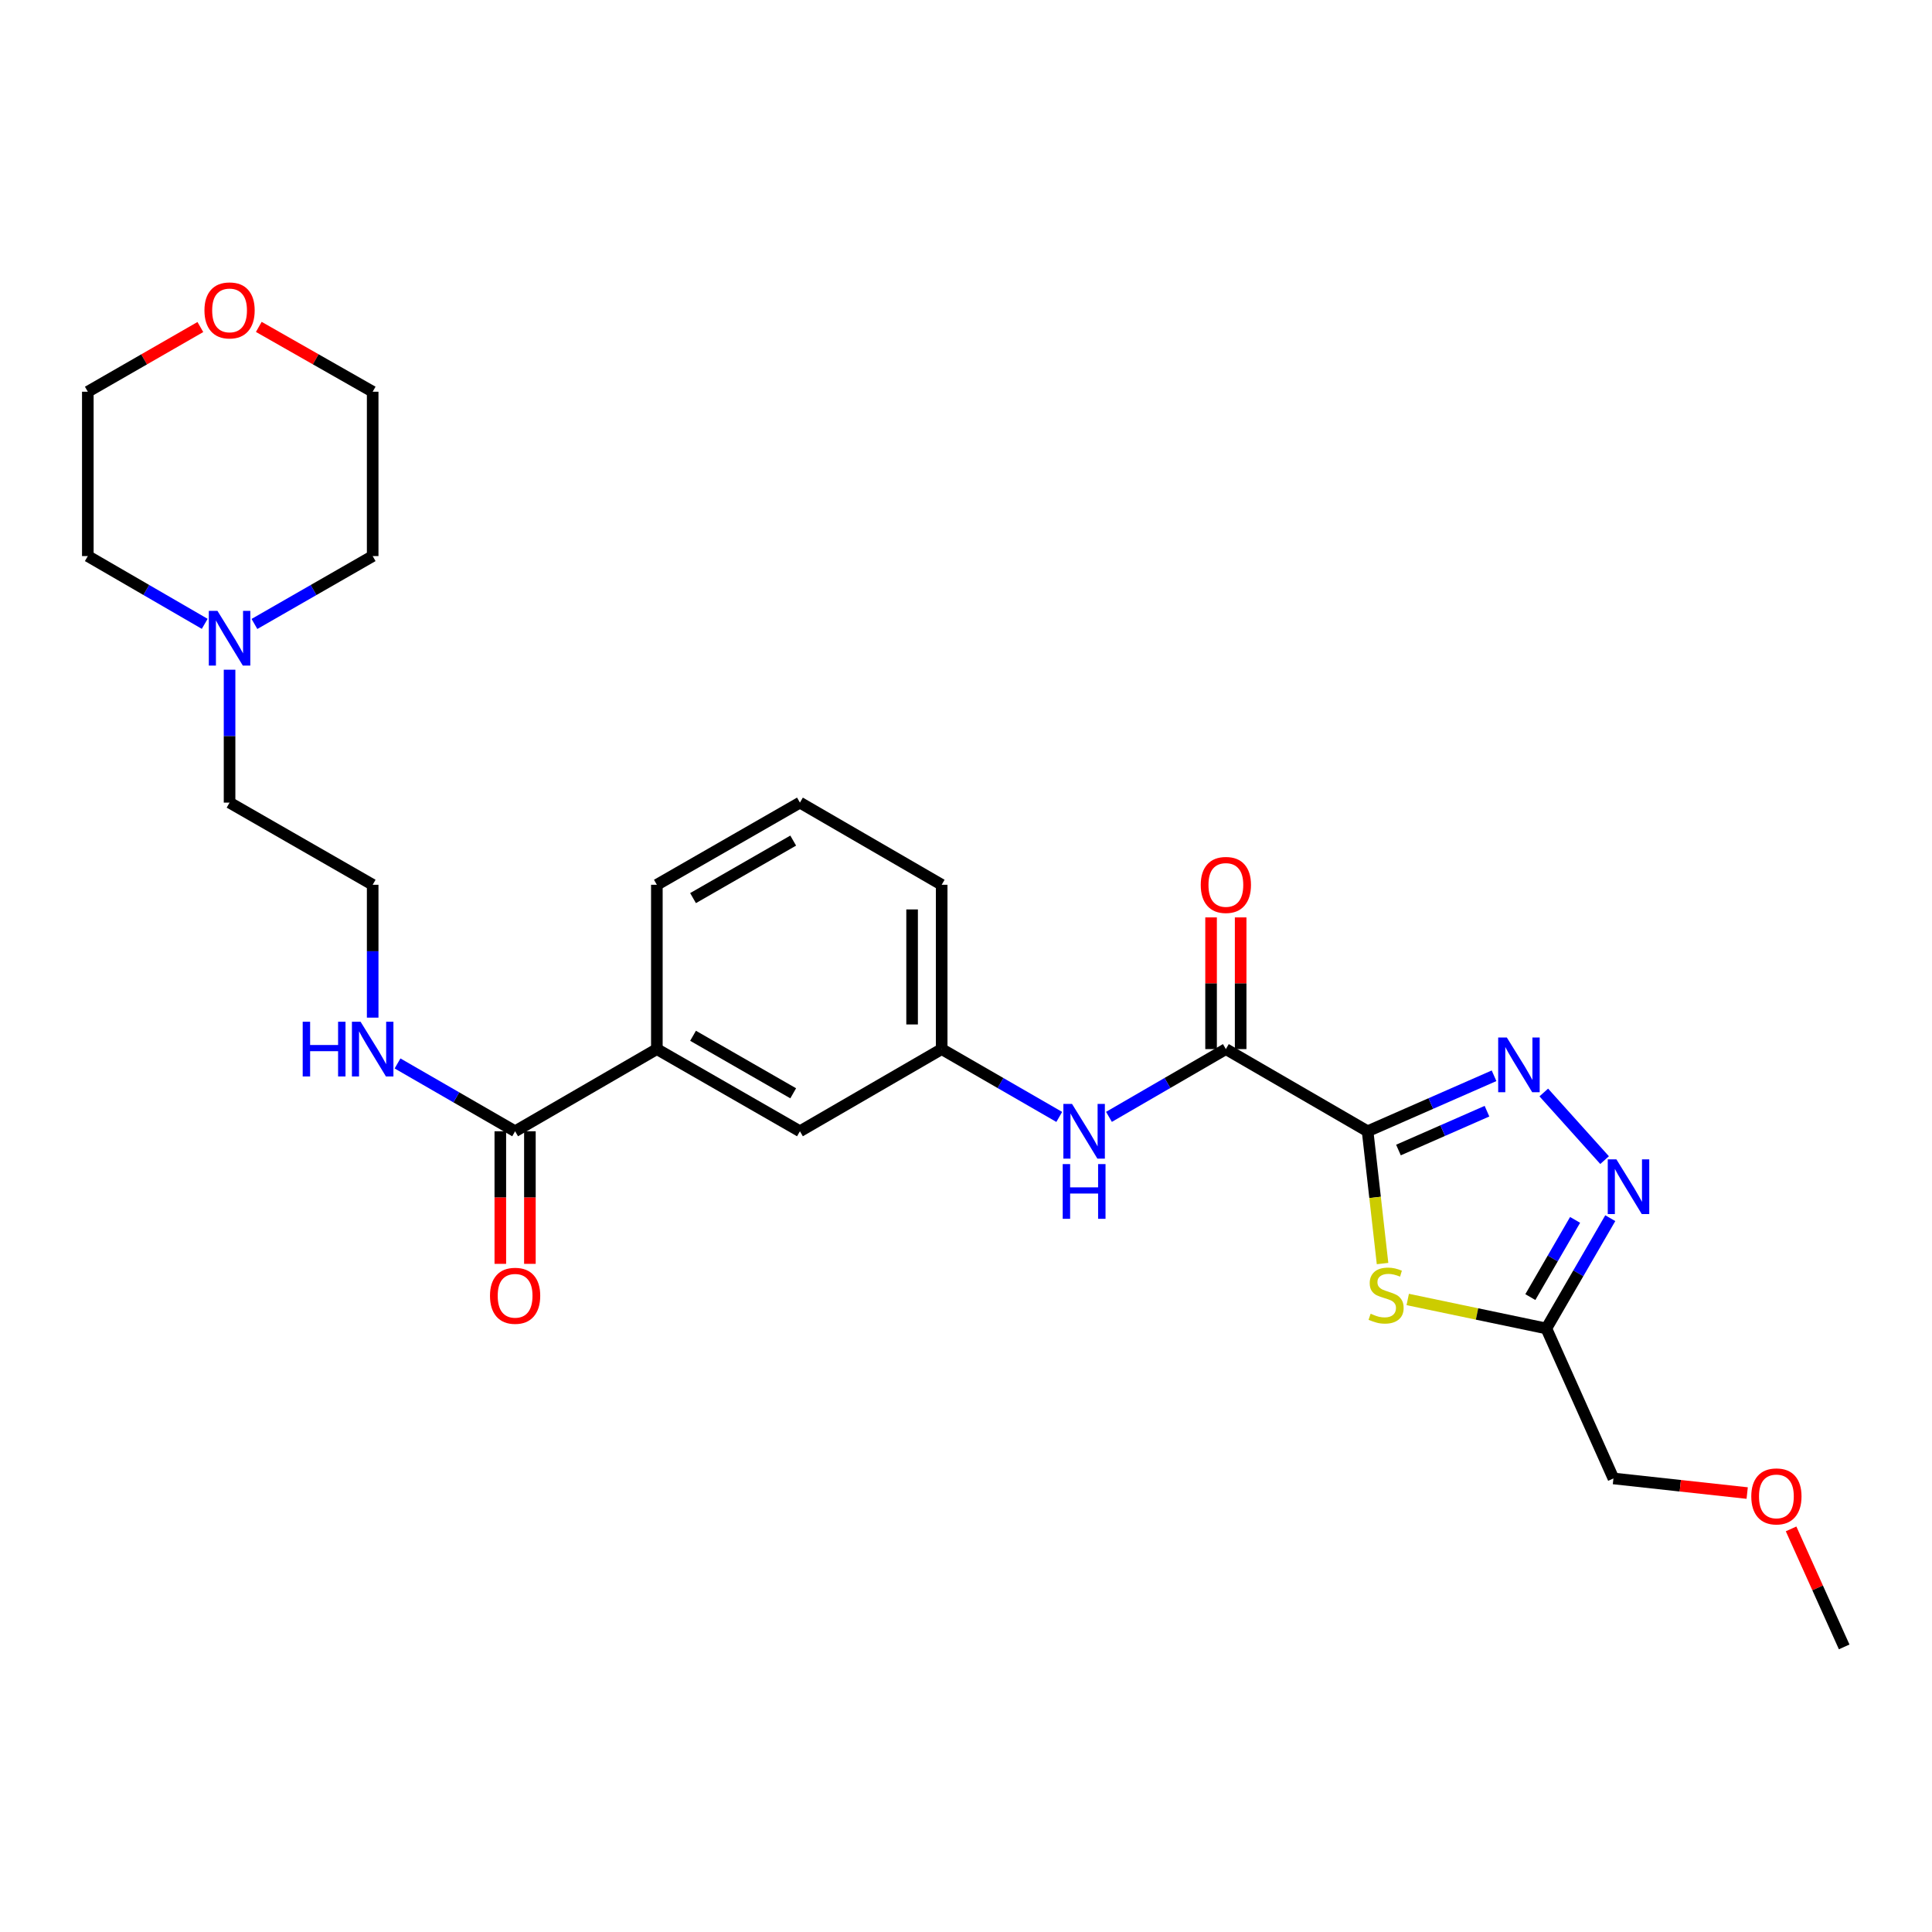 <?xml version='1.0' encoding='iso-8859-1'?>
<svg version='1.1' baseProfile='full'
              xmlns='http://www.w3.org/2000/svg'
                      xmlns:rdkit='http://www.rdkit.org/xml'
                      xmlns:xlink='http://www.w3.org/1999/xlink'
                  xml:space='preserve'
width='1000px' height='1000px' viewBox='0 0 1000 1000'>
<!-- END OF HEADER -->
<rect style='opacity:1.0;fill:#FFFFFF;stroke:none' width='1000' height='1000' x='0' y='0'> </rect>
<path class='bond-0' d='M 707.872,585.541 L 740.596,571.182' style='fill:none;fill-rule:evenodd;stroke:#000000;stroke-width:6px;stroke-linecap:butt;stroke-linejoin:miter;stroke-opacity:1' />
<path class='bond-0' d='M 740.596,571.182 L 773.32,556.822' style='fill:none;fill-rule:evenodd;stroke:#0000FF;stroke-width:6px;stroke-linecap:butt;stroke-linejoin:miter;stroke-opacity:1' />
<path class='bond-0' d='M 723.841,595.253 L 746.748,585.201' style='fill:none;fill-rule:evenodd;stroke:#000000;stroke-width:6px;stroke-linecap:butt;stroke-linejoin:miter;stroke-opacity:1' />
<path class='bond-0' d='M 746.748,585.201 L 769.654,575.149' style='fill:none;fill-rule:evenodd;stroke:#0000FF;stroke-width:6px;stroke-linecap:butt;stroke-linejoin:miter;stroke-opacity:1' />
<path class='bond-1' d='M 707.872,585.541 L 711.738,619.777' style='fill:none;fill-rule:evenodd;stroke:#000000;stroke-width:6px;stroke-linecap:butt;stroke-linejoin:miter;stroke-opacity:1' />
<path class='bond-1' d='M 711.738,619.777 L 715.605,654.012' style='fill:none;fill-rule:evenodd;stroke:#CCCC00;stroke-width:6px;stroke-linecap:butt;stroke-linejoin:miter;stroke-opacity:1' />
<path class='bond-3' d='M 707.872,585.541 L 634.504,543.014' style='fill:none;fill-rule:evenodd;stroke:#000000;stroke-width:6px;stroke-linecap:butt;stroke-linejoin:miter;stroke-opacity:1' />
<path class='bond-2' d='M 799.059,565.474 L 830.532,600.479' style='fill:none;fill-rule:evenodd;stroke:#0000FF;stroke-width:6px;stroke-linecap:butt;stroke-linejoin:miter;stroke-opacity:1' />
<path class='bond-4' d='M 728.639,672.606 L 764.512,680.11' style='fill:none;fill-rule:evenodd;stroke:#CCCC00;stroke-width:6px;stroke-linecap:butt;stroke-linejoin:miter;stroke-opacity:1' />
<path class='bond-4' d='M 764.512,680.11 L 800.385,687.615' style='fill:none;fill-rule:evenodd;stroke:#000000;stroke-width:6px;stroke-linecap:butt;stroke-linejoin:miter;stroke-opacity:1' />
<path class='bond-27' d='M 833.475,630.527 L 816.93,659.071' style='fill:none;fill-rule:evenodd;stroke:#0000FF;stroke-width:6px;stroke-linecap:butt;stroke-linejoin:miter;stroke-opacity:1' />
<path class='bond-27' d='M 816.93,659.071 L 800.385,687.615' style='fill:none;fill-rule:evenodd;stroke:#000000;stroke-width:6px;stroke-linecap:butt;stroke-linejoin:miter;stroke-opacity:1' />
<path class='bond-27' d='M 815.267,631.413 L 803.685,651.393' style='fill:none;fill-rule:evenodd;stroke:#0000FF;stroke-width:6px;stroke-linecap:butt;stroke-linejoin:miter;stroke-opacity:1' />
<path class='bond-27' d='M 803.685,651.393 L 792.103,671.374' style='fill:none;fill-rule:evenodd;stroke:#000000;stroke-width:6px;stroke-linecap:butt;stroke-linejoin:miter;stroke-opacity:1' />
<path class='bond-5' d='M 634.504,543.014 L 604.251,560.551' style='fill:none;fill-rule:evenodd;stroke:#000000;stroke-width:6px;stroke-linecap:butt;stroke-linejoin:miter;stroke-opacity:1' />
<path class='bond-5' d='M 604.251,560.551 L 573.997,578.087' style='fill:none;fill-rule:evenodd;stroke:#0000FF;stroke-width:6px;stroke-linecap:butt;stroke-linejoin:miter;stroke-opacity:1' />
<path class='bond-9' d='M 642.159,543.014 L 642.159,508.93' style='fill:none;fill-rule:evenodd;stroke:#000000;stroke-width:6px;stroke-linecap:butt;stroke-linejoin:miter;stroke-opacity:1' />
<path class='bond-9' d='M 642.159,508.93 L 642.159,474.847' style='fill:none;fill-rule:evenodd;stroke:#FF0000;stroke-width:6px;stroke-linecap:butt;stroke-linejoin:miter;stroke-opacity:1' />
<path class='bond-9' d='M 626.849,543.014 L 626.849,508.93' style='fill:none;fill-rule:evenodd;stroke:#000000;stroke-width:6px;stroke-linecap:butt;stroke-linejoin:miter;stroke-opacity:1' />
<path class='bond-9' d='M 626.849,508.93 L 626.849,474.847' style='fill:none;fill-rule:evenodd;stroke:#FF0000;stroke-width:6px;stroke-linecap:butt;stroke-linejoin:miter;stroke-opacity:1' />
<path class='bond-15' d='M 800.385,687.615 L 835.113,765.243' style='fill:none;fill-rule:evenodd;stroke:#000000;stroke-width:6px;stroke-linecap:butt;stroke-linejoin:miter;stroke-opacity:1' />
<path class='bond-10' d='M 548.269,578.119 L 517.841,560.566' style='fill:none;fill-rule:evenodd;stroke:#0000FF;stroke-width:6px;stroke-linecap:butt;stroke-linejoin:miter;stroke-opacity:1' />
<path class='bond-10' d='M 517.841,560.566 L 487.412,543.014' style='fill:none;fill-rule:evenodd;stroke:#000000;stroke-width:6px;stroke-linecap:butt;stroke-linejoin:miter;stroke-opacity:1' />
<path class='bond-6' d='M 266.62,585.541 L 339.988,543.014' style='fill:none;fill-rule:evenodd;stroke:#000000;stroke-width:6px;stroke-linecap:butt;stroke-linejoin:miter;stroke-opacity:1' />
<path class='bond-12' d='M 258.966,585.541 L 258.966,619.853' style='fill:none;fill-rule:evenodd;stroke:#000000;stroke-width:6px;stroke-linecap:butt;stroke-linejoin:miter;stroke-opacity:1' />
<path class='bond-12' d='M 258.966,619.853 L 258.966,654.165' style='fill:none;fill-rule:evenodd;stroke:#FF0000;stroke-width:6px;stroke-linecap:butt;stroke-linejoin:miter;stroke-opacity:1' />
<path class='bond-12' d='M 274.275,585.541 L 274.275,619.853' style='fill:none;fill-rule:evenodd;stroke:#000000;stroke-width:6px;stroke-linecap:butt;stroke-linejoin:miter;stroke-opacity:1' />
<path class='bond-12' d='M 274.275,619.853 L 274.275,654.165' style='fill:none;fill-rule:evenodd;stroke:#FF0000;stroke-width:6px;stroke-linecap:butt;stroke-linejoin:miter;stroke-opacity:1' />
<path class='bond-13' d='M 266.62,585.541 L 236.192,567.989' style='fill:none;fill-rule:evenodd;stroke:#000000;stroke-width:6px;stroke-linecap:butt;stroke-linejoin:miter;stroke-opacity:1' />
<path class='bond-13' d='M 236.192,567.989 L 205.763,550.437' style='fill:none;fill-rule:evenodd;stroke:#0000FF;stroke-width:6px;stroke-linecap:butt;stroke-linejoin:miter;stroke-opacity:1' />
<path class='bond-7' d='M 339.988,543.014 L 414.044,585.541' style='fill:none;fill-rule:evenodd;stroke:#000000;stroke-width:6px;stroke-linecap:butt;stroke-linejoin:miter;stroke-opacity:1' />
<path class='bond-7' d='M 358.72,536.117 L 410.56,565.886' style='fill:none;fill-rule:evenodd;stroke:#000000;stroke-width:6px;stroke-linecap:butt;stroke-linejoin:miter;stroke-opacity:1' />
<path class='bond-28' d='M 339.988,543.014 L 339.988,457.96' style='fill:none;fill-rule:evenodd;stroke:#000000;stroke-width:6px;stroke-linecap:butt;stroke-linejoin:miter;stroke-opacity:1' />
<path class='bond-8' d='M 118.822,346.641 L 118.822,381.037' style='fill:none;fill-rule:evenodd;stroke:#0000FF;stroke-width:6px;stroke-linecap:butt;stroke-linejoin:miter;stroke-opacity:1' />
<path class='bond-8' d='M 118.822,381.037 L 118.822,415.433' style='fill:none;fill-rule:evenodd;stroke:#000000;stroke-width:6px;stroke-linecap:butt;stroke-linejoin:miter;stroke-opacity:1' />
<path class='bond-18' d='M 105.962,322.9 L 75.708,305.363' style='fill:none;fill-rule:evenodd;stroke:#0000FF;stroke-width:6px;stroke-linecap:butt;stroke-linejoin:miter;stroke-opacity:1' />
<path class='bond-18' d='M 75.708,305.363 L 45.455,287.827' style='fill:none;fill-rule:evenodd;stroke:#000000;stroke-width:6px;stroke-linecap:butt;stroke-linejoin:miter;stroke-opacity:1' />
<path class='bond-19' d='M 131.697,322.962 L 162.297,305.394' style='fill:none;fill-rule:evenodd;stroke:#0000FF;stroke-width:6px;stroke-linecap:butt;stroke-linejoin:miter;stroke-opacity:1' />
<path class='bond-19' d='M 162.297,305.394 L 192.896,287.827' style='fill:none;fill-rule:evenodd;stroke:#000000;stroke-width:6px;stroke-linecap:butt;stroke-linejoin:miter;stroke-opacity:1' />
<path class='bond-11' d='M 487.412,543.014 L 414.044,585.541' style='fill:none;fill-rule:evenodd;stroke:#000000;stroke-width:6px;stroke-linecap:butt;stroke-linejoin:miter;stroke-opacity:1' />
<path class='bond-23' d='M 487.412,543.014 L 487.412,457.96' style='fill:none;fill-rule:evenodd;stroke:#000000;stroke-width:6px;stroke-linecap:butt;stroke-linejoin:miter;stroke-opacity:1' />
<path class='bond-23' d='M 472.102,530.256 L 472.102,470.718' style='fill:none;fill-rule:evenodd;stroke:#000000;stroke-width:6px;stroke-linecap:butt;stroke-linejoin:miter;stroke-opacity:1' />
<path class='bond-16' d='M 192.896,526.728 L 192.896,492.344' style='fill:none;fill-rule:evenodd;stroke:#0000FF;stroke-width:6px;stroke-linecap:butt;stroke-linejoin:miter;stroke-opacity:1' />
<path class='bond-16' d='M 192.896,492.344 L 192.896,457.96' style='fill:none;fill-rule:evenodd;stroke:#000000;stroke-width:6px;stroke-linecap:butt;stroke-linejoin:miter;stroke-opacity:1' />
<path class='bond-14' d='M 133.953,169.2 L 163.424,185.978' style='fill:none;fill-rule:evenodd;stroke:#FF0000;stroke-width:6px;stroke-linecap:butt;stroke-linejoin:miter;stroke-opacity:1' />
<path class='bond-14' d='M 163.424,185.978 L 192.896,202.756' style='fill:none;fill-rule:evenodd;stroke:#000000;stroke-width:6px;stroke-linecap:butt;stroke-linejoin:miter;stroke-opacity:1' />
<path class='bond-29' d='M 103.707,169.274 L 74.581,186.015' style='fill:none;fill-rule:evenodd;stroke:#FF0000;stroke-width:6px;stroke-linecap:butt;stroke-linejoin:miter;stroke-opacity:1' />
<path class='bond-29' d='M 74.581,186.015 L 45.455,202.756' style='fill:none;fill-rule:evenodd;stroke:#000000;stroke-width:6px;stroke-linecap:butt;stroke-linejoin:miter;stroke-opacity:1' />
<path class='bond-21' d='M 835.113,765.243 L 869.726,769.023' style='fill:none;fill-rule:evenodd;stroke:#000000;stroke-width:6px;stroke-linecap:butt;stroke-linejoin:miter;stroke-opacity:1' />
<path class='bond-21' d='M 869.726,769.023 L 904.339,772.803' style='fill:none;fill-rule:evenodd;stroke:#FF0000;stroke-width:6px;stroke-linecap:butt;stroke-linejoin:miter;stroke-opacity:1' />
<path class='bond-17' d='M 192.896,457.96 L 118.822,415.433' style='fill:none;fill-rule:evenodd;stroke:#000000;stroke-width:6px;stroke-linecap:butt;stroke-linejoin:miter;stroke-opacity:1' />
<path class='bond-24' d='M 45.455,287.827 L 45.455,202.756' style='fill:none;fill-rule:evenodd;stroke:#000000;stroke-width:6px;stroke-linecap:butt;stroke-linejoin:miter;stroke-opacity:1' />
<path class='bond-25' d='M 192.896,287.827 L 192.896,202.756' style='fill:none;fill-rule:evenodd;stroke:#000000;stroke-width:6px;stroke-linecap:butt;stroke-linejoin:miter;stroke-opacity:1' />
<path class='bond-20' d='M 339.988,457.96 L 414.044,415.433' style='fill:none;fill-rule:evenodd;stroke:#000000;stroke-width:6px;stroke-linecap:butt;stroke-linejoin:miter;stroke-opacity:1' />
<path class='bond-20' d='M 358.72,464.858 L 410.56,435.089' style='fill:none;fill-rule:evenodd;stroke:#000000;stroke-width:6px;stroke-linecap:butt;stroke-linejoin:miter;stroke-opacity:1' />
<path class='bond-26' d='M 927.064,791.352 L 940.804,821.892' style='fill:none;fill-rule:evenodd;stroke:#FF0000;stroke-width:6px;stroke-linecap:butt;stroke-linejoin:miter;stroke-opacity:1' />
<path class='bond-26' d='M 940.804,821.892 L 954.545,852.432' style='fill:none;fill-rule:evenodd;stroke:#000000;stroke-width:6px;stroke-linecap:butt;stroke-linejoin:miter;stroke-opacity:1' />
<path class='bond-22' d='M 414.044,415.433 L 487.412,457.96' style='fill:none;fill-rule:evenodd;stroke:#000000;stroke-width:6px;stroke-linecap:butt;stroke-linejoin:miter;stroke-opacity:1' />
<path  class='atom-1' d='M 779.938 537.011
L 789.218 552.011
Q 790.138 553.491, 791.618 556.171
Q 793.098 558.851, 793.178 559.011
L 793.178 537.011
L 796.938 537.011
L 796.938 565.331
L 793.058 565.331
L 783.098 548.931
Q 781.938 547.011, 780.698 544.811
Q 779.498 542.611, 779.138 541.931
L 779.138 565.331
L 775.458 565.331
L 775.458 537.011
L 779.938 537.011
' fill='#0000FF'/>
<path  class='atom-2' d='M 709.44 679.984
Q 709.76 680.104, 711.08 680.664
Q 712.4 681.224, 713.84 681.584
Q 715.32 681.904, 716.76 681.904
Q 719.44 681.904, 721 680.624
Q 722.56 679.304, 722.56 677.024
Q 722.56 675.464, 721.76 674.504
Q 721 673.544, 719.8 673.024
Q 718.6 672.504, 716.6 671.904
Q 714.08 671.144, 712.56 670.424
Q 711.08 669.704, 710 668.184
Q 708.96 666.664, 708.96 664.104
Q 708.96 660.544, 711.36 658.344
Q 713.8 656.144, 718.6 656.144
Q 721.88 656.144, 725.6 657.704
L 724.68 660.784
Q 721.28 659.384, 718.72 659.384
Q 715.96 659.384, 714.44 660.544
Q 712.92 661.664, 712.96 663.624
Q 712.96 665.144, 713.72 666.064
Q 714.52 666.984, 715.64 667.504
Q 716.8 668.024, 718.72 668.624
Q 721.28 669.424, 722.8 670.224
Q 724.32 671.024, 725.4 672.664
Q 726.52 674.264, 726.52 677.024
Q 726.52 680.944, 723.88 683.064
Q 721.28 685.144, 716.92 685.144
Q 714.4 685.144, 712.48 684.584
Q 710.6 684.064, 708.36 683.144
L 709.44 679.984
' fill='#CCCC00'/>
<path  class='atom-3' d='M 836.652 600.087
L 845.932 615.087
Q 846.852 616.567, 848.332 619.247
Q 849.812 621.927, 849.892 622.087
L 849.892 600.087
L 853.652 600.087
L 853.652 628.407
L 849.772 628.407
L 839.812 612.007
Q 838.652 610.087, 837.412 607.887
Q 836.212 605.687, 835.852 605.007
L 835.852 628.407
L 832.172 628.407
L 832.172 600.087
L 836.652 600.087
' fill='#0000FF'/>
<path  class='atom-6' d='M 554.877 571.381
L 564.157 586.381
Q 565.077 587.861, 566.557 590.541
Q 568.037 593.221, 568.117 593.381
L 568.117 571.381
L 571.877 571.381
L 571.877 599.701
L 567.997 599.701
L 558.037 583.301
Q 556.877 581.381, 555.637 579.181
Q 554.437 576.981, 554.077 576.301
L 554.077 599.701
L 550.397 599.701
L 550.397 571.381
L 554.877 571.381
' fill='#0000FF'/>
<path  class='atom-6' d='M 550.057 602.533
L 553.897 602.533
L 553.897 614.573
L 568.377 614.573
L 568.377 602.533
L 572.217 602.533
L 572.217 630.853
L 568.377 630.853
L 568.377 617.773
L 553.897 617.773
L 553.897 630.853
L 550.057 630.853
L 550.057 602.533
' fill='#0000FF'/>
<path  class='atom-9' d='M 112.562 316.194
L 121.842 331.194
Q 122.762 332.674, 124.242 335.354
Q 125.722 338.034, 125.802 338.194
L 125.802 316.194
L 129.562 316.194
L 129.562 344.514
L 125.682 344.514
L 115.722 328.114
Q 114.562 326.194, 113.322 323.994
Q 112.122 321.794, 111.762 321.114
L 111.762 344.514
L 108.082 344.514
L 108.082 316.194
L 112.562 316.194
' fill='#0000FF'/>
<path  class='atom-10' d='M 621.504 458.04
Q 621.504 451.24, 624.864 447.44
Q 628.224 443.64, 634.504 443.64
Q 640.784 443.64, 644.144 447.44
Q 647.504 451.24, 647.504 458.04
Q 647.504 464.92, 644.104 468.84
Q 640.704 472.72, 634.504 472.72
Q 628.264 472.72, 624.864 468.84
Q 621.504 464.96, 621.504 458.04
M 634.504 469.52
Q 638.824 469.52, 641.144 466.64
Q 643.504 463.72, 643.504 458.04
Q 643.504 452.48, 641.144 449.68
Q 638.824 446.84, 634.504 446.84
Q 630.184 446.84, 627.824 449.64
Q 625.504 452.44, 625.504 458.04
Q 625.504 463.76, 627.824 466.64
Q 630.184 469.52, 634.504 469.52
' fill='#FF0000'/>
<path  class='atom-13' d='M 253.62 670.692
Q 253.62 663.892, 256.98 660.092
Q 260.34 656.292, 266.62 656.292
Q 272.9 656.292, 276.26 660.092
Q 279.62 663.892, 279.62 670.692
Q 279.62 677.572, 276.22 681.492
Q 272.82 685.372, 266.62 685.372
Q 260.38 685.372, 256.98 681.492
Q 253.62 677.612, 253.62 670.692
M 266.62 682.172
Q 270.94 682.172, 273.26 679.292
Q 275.62 676.372, 275.62 670.692
Q 275.62 665.132, 273.26 662.332
Q 270.94 659.492, 266.62 659.492
Q 262.3 659.492, 259.94 662.292
Q 257.62 665.092, 257.62 670.692
Q 257.62 676.412, 259.94 679.292
Q 262.3 682.172, 266.62 682.172
' fill='#FF0000'/>
<path  class='atom-14' d='M 156.676 528.854
L 160.516 528.854
L 160.516 540.894
L 174.996 540.894
L 174.996 528.854
L 178.836 528.854
L 178.836 557.174
L 174.996 557.174
L 174.996 544.094
L 160.516 544.094
L 160.516 557.174
L 156.676 557.174
L 156.676 528.854
' fill='#0000FF'/>
<path  class='atom-14' d='M 186.636 528.854
L 195.916 543.854
Q 196.836 545.334, 198.316 548.014
Q 199.796 550.694, 199.876 550.854
L 199.876 528.854
L 203.636 528.854
L 203.636 557.174
L 199.756 557.174
L 189.796 540.774
Q 188.636 538.854, 187.396 536.654
Q 186.196 534.454, 185.836 533.774
L 185.836 557.174
L 182.156 557.174
L 182.156 528.854
L 186.636 528.854
' fill='#0000FF'/>
<path  class='atom-15' d='M 105.822 160.666
Q 105.822 153.866, 109.182 150.066
Q 112.542 146.266, 118.822 146.266
Q 125.102 146.266, 128.462 150.066
Q 131.822 153.866, 131.822 160.666
Q 131.822 167.546, 128.422 171.466
Q 125.022 175.346, 118.822 175.346
Q 112.582 175.346, 109.182 171.466
Q 105.822 167.586, 105.822 160.666
M 118.822 172.146
Q 123.142 172.146, 125.462 169.266
Q 127.822 166.346, 127.822 160.666
Q 127.822 155.106, 125.462 152.306
Q 123.142 149.466, 118.822 149.466
Q 114.502 149.466, 112.142 152.266
Q 109.822 155.066, 109.822 160.666
Q 109.822 166.386, 112.142 169.266
Q 114.502 172.146, 118.822 172.146
' fill='#FF0000'/>
<path  class='atom-22' d='M 906.461 774.535
Q 906.461 767.735, 909.821 763.935
Q 913.181 760.135, 919.461 760.135
Q 925.741 760.135, 929.101 763.935
Q 932.461 767.735, 932.461 774.535
Q 932.461 781.415, 929.061 785.335
Q 925.661 789.215, 919.461 789.215
Q 913.221 789.215, 909.821 785.335
Q 906.461 781.455, 906.461 774.535
M 919.461 786.015
Q 923.781 786.015, 926.101 783.135
Q 928.461 780.215, 928.461 774.535
Q 928.461 768.975, 926.101 766.175
Q 923.781 763.335, 919.461 763.335
Q 915.141 763.335, 912.781 766.135
Q 910.461 768.935, 910.461 774.535
Q 910.461 780.255, 912.781 783.135
Q 915.141 786.015, 919.461 786.015
' fill='#FF0000'/>
</svg>
